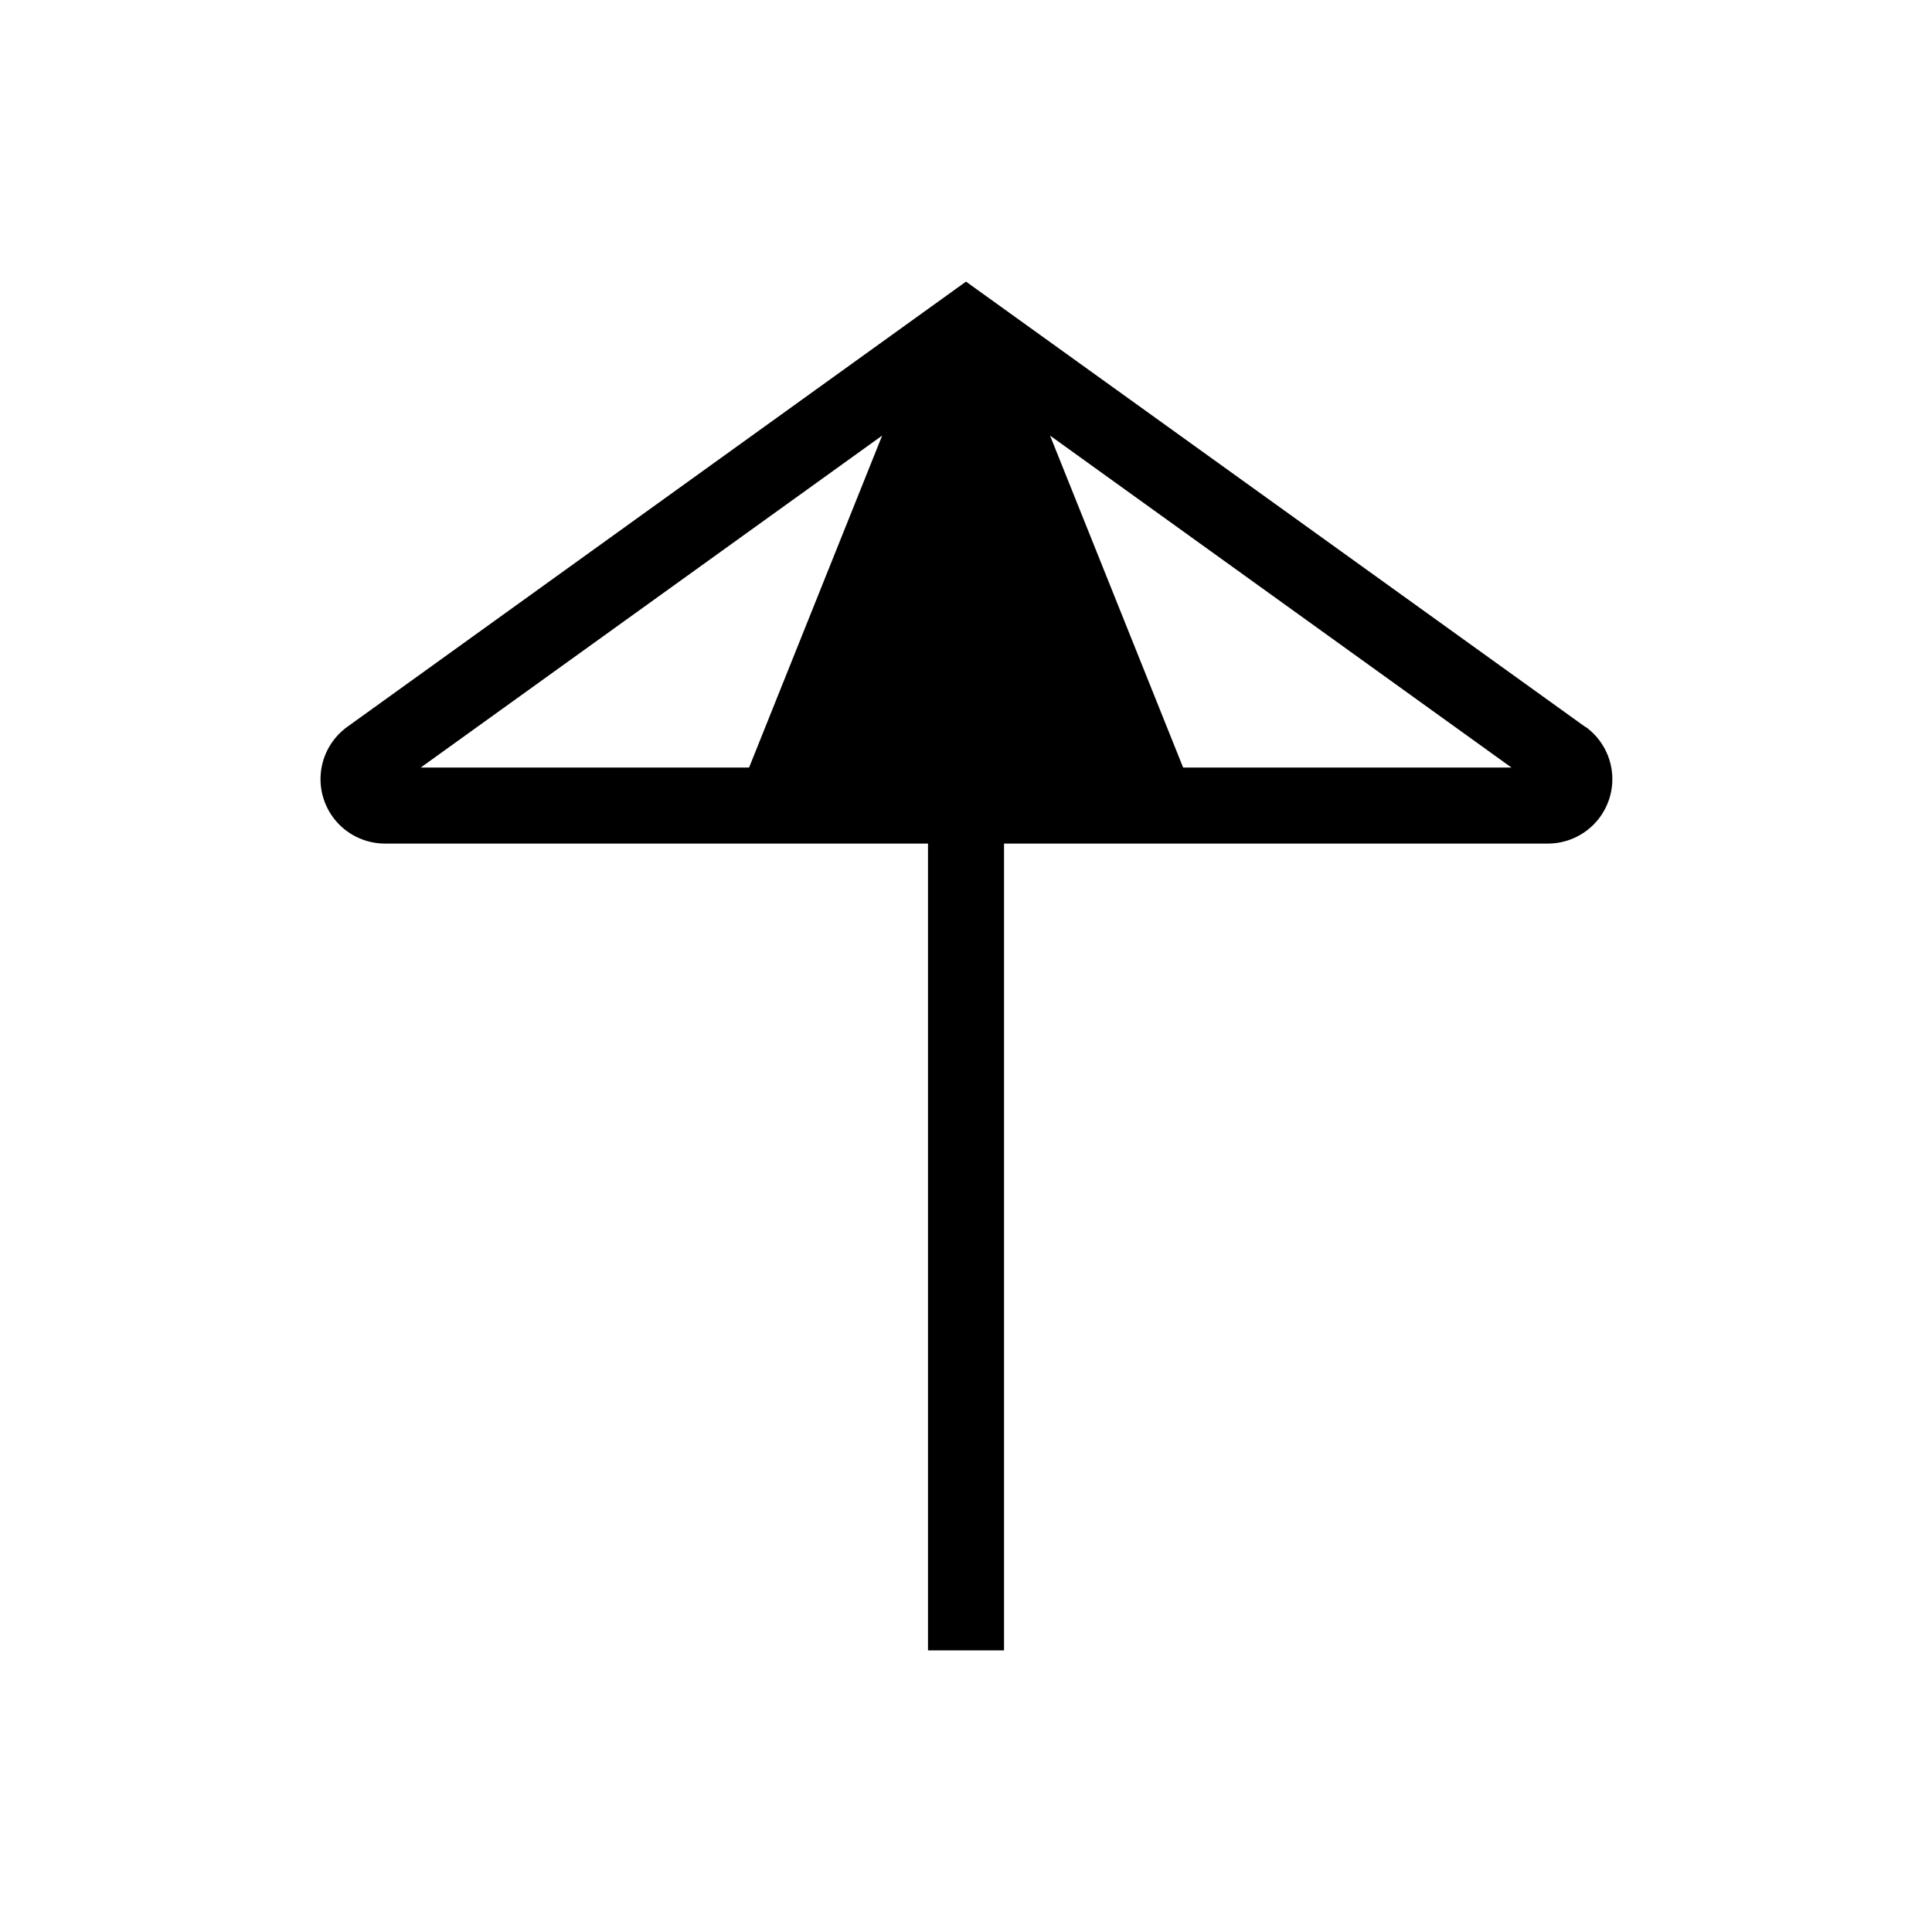<?xml version="1.0" encoding="UTF-8"?>
<!-- The Best Svg Icon site in the world: iconSvg.co, Visit us! https://iconsvg.co -->
<svg fill="#000000" width="800px" height="800px" version="1.1" viewBox="144 144 512 512" xmlns="http://www.w3.org/2000/svg">
 <path d="m564.09 336.62-164.09-117.99-164.04 118.04c-3.91 2.852-6.43 7.227-6.93 12.043-0.5 4.812 1.066 9.613 4.309 13.207 3.242 3.594 7.859 5.641 12.699 5.637h143.89v213.82h20.152v-213.82h144.04c4.859 0.023 9.496-2.019 12.758-5.625 3.258-3.602 4.828-8.422 4.316-13.254s-3.055-9.215-6.996-12.055zm-308.58 10.781 122.27-87.965-35.266 87.965zm202.03 0-35.266-87.965 122.27 87.965z"/>
</svg>